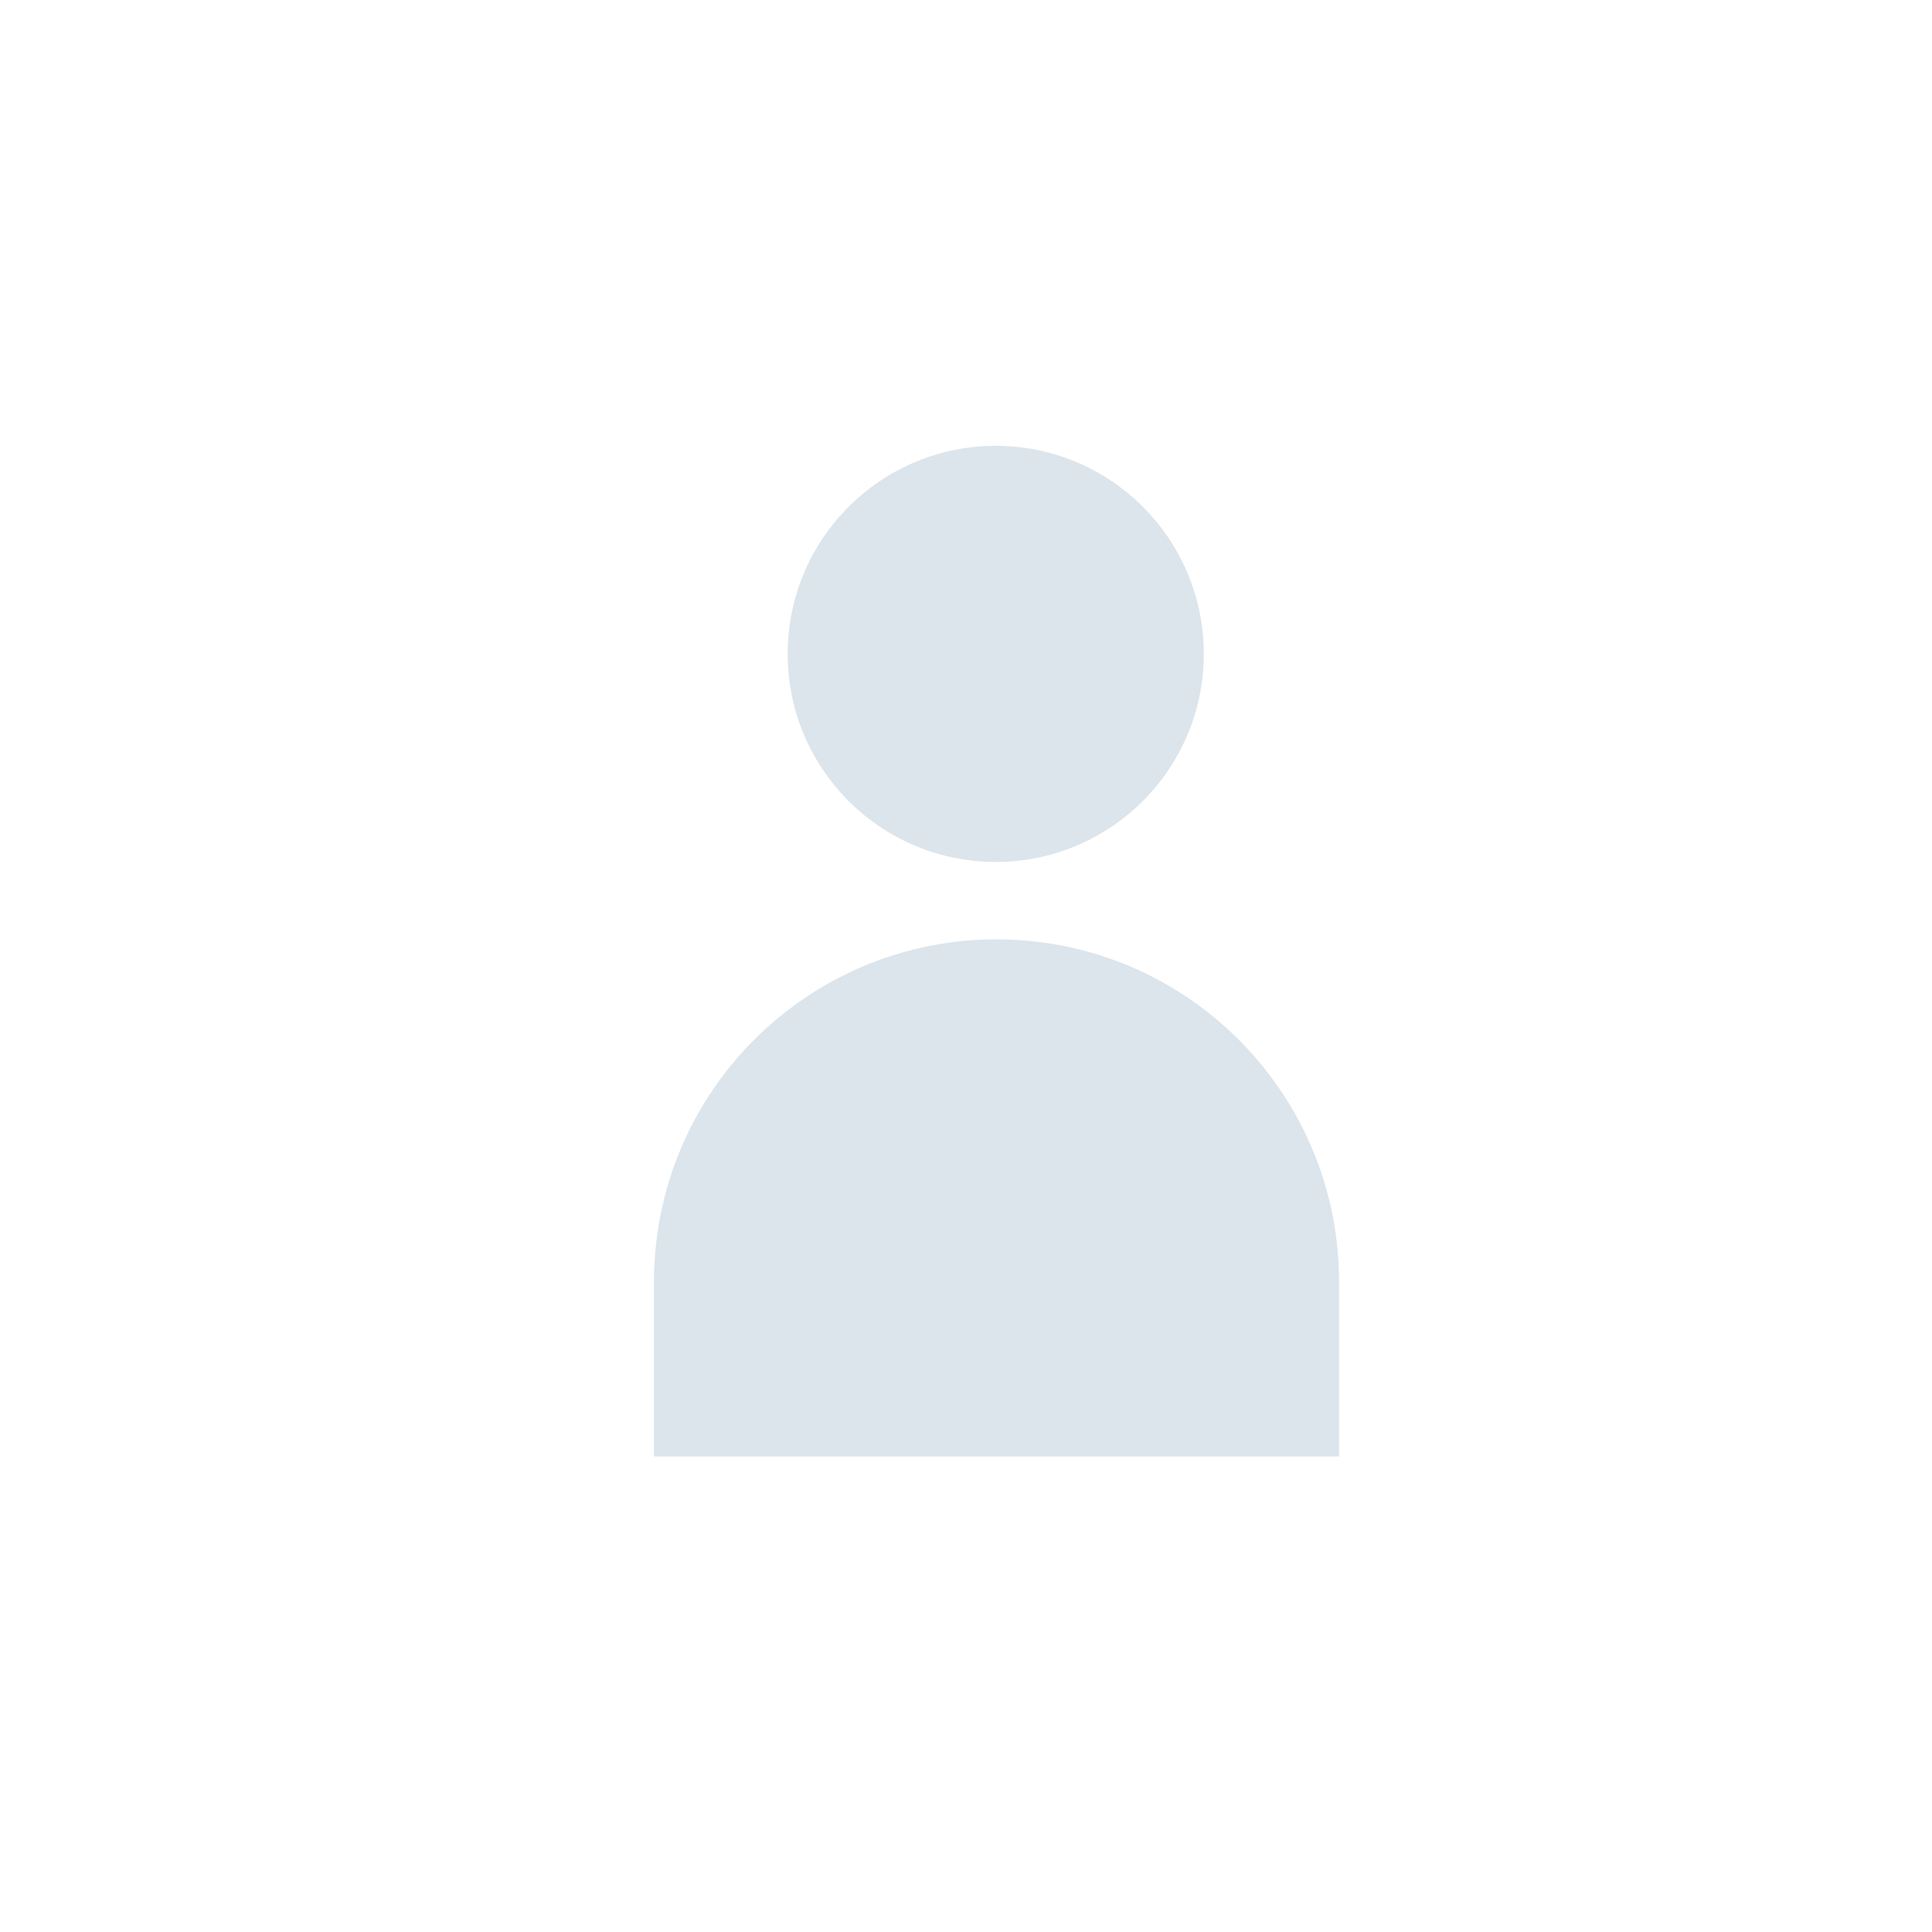 <svg xmlns="http://www.w3.org/2000/svg" width="90px" height="90px">
<rect fill="#FFFFFF" width="90" height="90"/>
<path fill="#DCE5EB" d="M62.378,67.846v-7.979c0.084-8.813-6.995-16.024-15.808-16.108
	c-8.813-0.083-16.168,7.036-16.107,16.108v7.979H62.378z"/>
<circle fill="#DCE5EB" cx="46.385" cy="30.461" r="9.692"/>
</svg>
